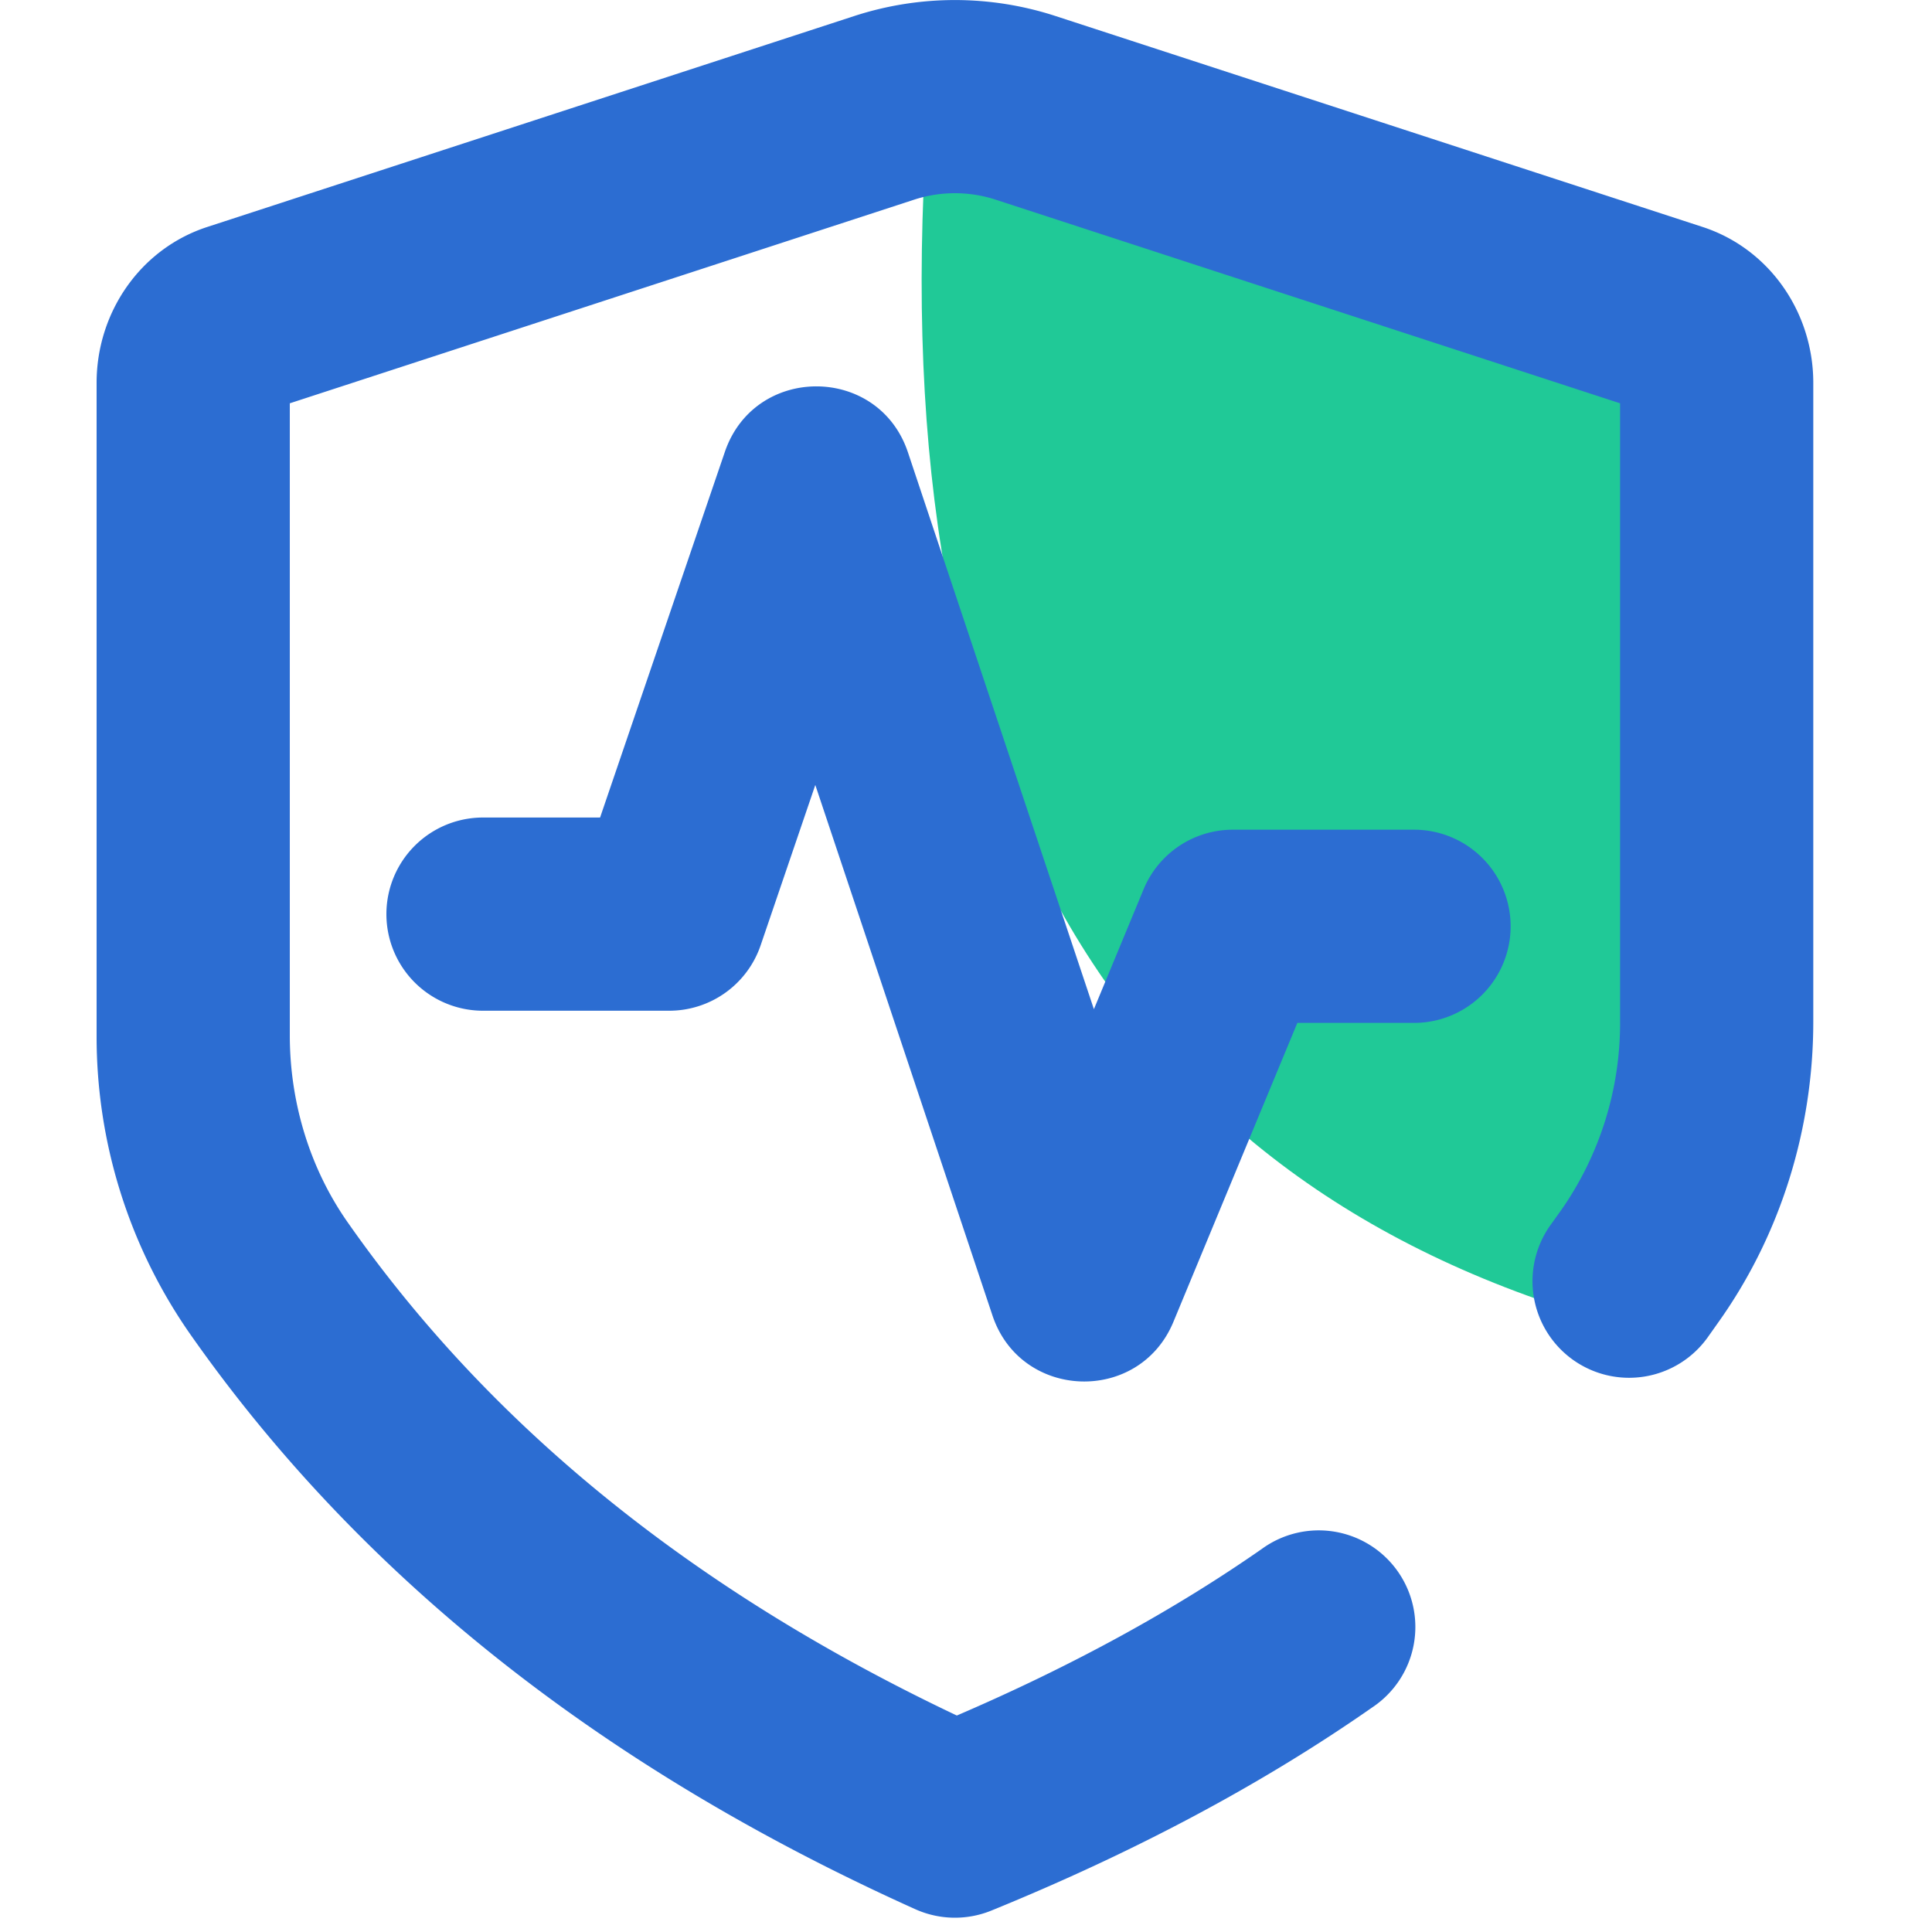 <svg t="1745426581216" class="icon" viewBox="0 0 1024 1024" version="1.1" xmlns="http://www.w3.org/2000/svg" p-id="8683" width="48" height="48"><path d="M851.917 700.416C584.193 624.128 464.385 407.706 492.493 51.2c235.008 73.37 370.893 117.043 407.757 130.97v431.206l-48.333 87.04z" fill="#20C997" p-id="8684"></path><path d="M668.826 820.941a51.2 51.2 0 1 1 58.573 83.968c-58.368 40.755-125.696 76.646-201.933 107.725a51.2 51.2 0 0 1-40.346-0.717c-166.144-74.803-294.758-176.691-384.922-305.664A275.456 275.456 0 0 1 51.201 548.762V202.906c0-37.274 23.142-71.014 58.573-82.586L452.609 8.55a172.186 172.186 0 0 1 107.008 0l342.886 111.77c35.379 11.571 58.573 45.312 58.573 82.586v338.586c0 57.19-17.459 112.947-49.869 158.72l-5.939 8.397a51.2 51.2 0 1 1-82.739-60.314l5.12-7.168a172.954 172.954 0 0 0 31.027-99.635V213.76L527.873 105.882a69.786 69.786 0 0 0-43.52 0L153.601 213.76v334.95c0 35.84 10.752 70.656 30.515 98.918 75.571 108.032 182.938 195.226 323.021 261.632 60.979-26.214 114.893-55.706 161.69-88.32zM432.129 416.051l-28.979 84.992a51.2 51.2 0 0 1-48.486 34.662H256.001a51.2 51.2 0 1 1 0-102.4h62.054l66.15-193.843c15.872-46.387 81.51-46.182 97.024 0.307l98.56 295.117 26.317-63.488a51.2 51.2 0 0 1 47.309-31.642h96.051a51.2 51.2 0 1 1 0 102.4H687.617l-65.69 158.464c-18.176 43.776-80.896 41.523-95.898-3.379L432.129 416.051z" fill="#2C6DD2" p-id="8685"></path></svg>